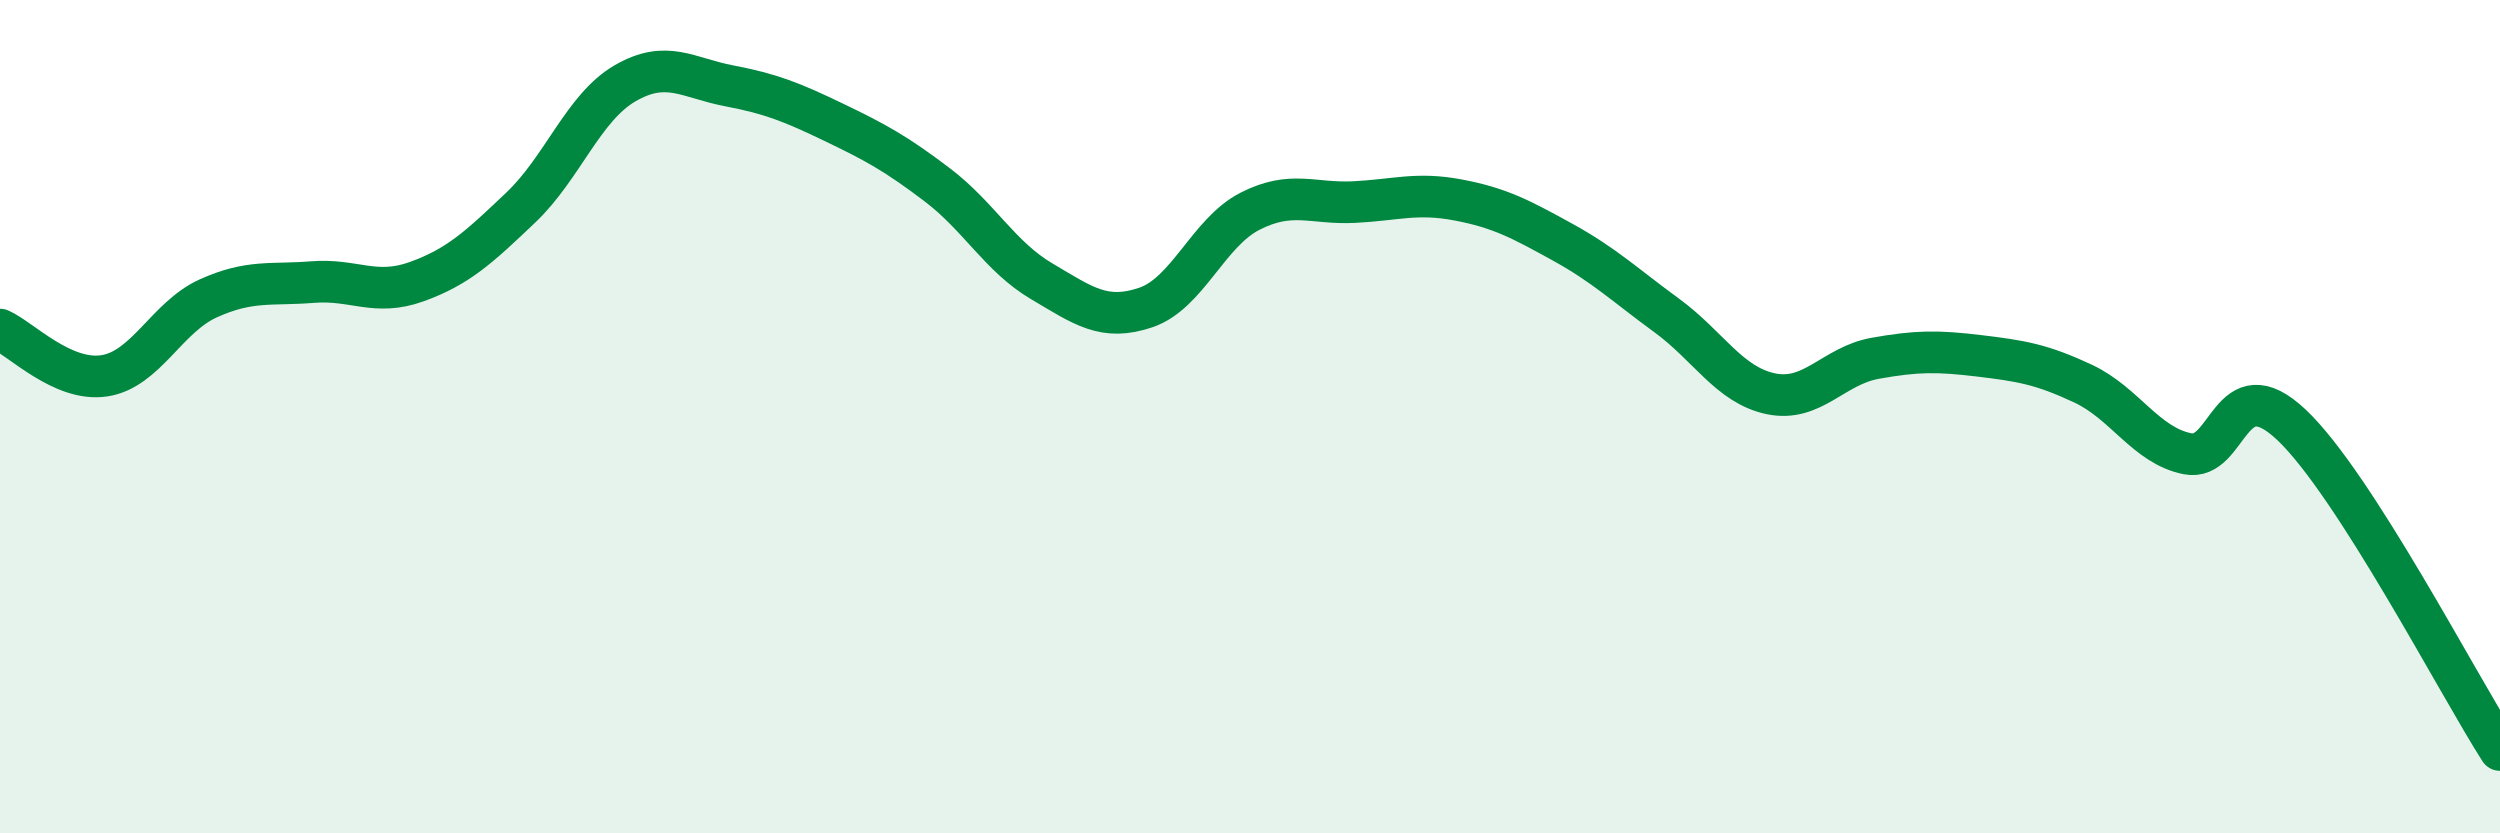 
    <svg width="60" height="20" viewBox="0 0 60 20" xmlns="http://www.w3.org/2000/svg">
      <path
        d="M 0,7.91 C 0.5,8.13 1.5,9.17 2.5,9.02 C 3.5,8.87 4,7.61 5,7.16 C 6,6.71 6.5,6.85 7.5,6.77 C 8.5,6.69 9,7.12 10,6.76 C 11,6.4 11.5,5.93 12.5,4.98 C 13.5,4.03 14,2.58 15,2 C 16,1.42 16.5,1.87 17.5,2.06 C 18.5,2.25 19,2.45 20,2.93 C 21,3.41 21.5,3.68 22.5,4.44 C 23.5,5.2 24,6.16 25,6.75 C 26,7.34 26.5,7.72 27.5,7.38 C 28.5,7.04 29,5.58 30,5.07 C 31,4.56 31.5,4.9 32.5,4.85 C 33.5,4.8 34,4.61 35,4.8 C 36,4.99 36.5,5.26 37.5,5.81 C 38.5,6.36 39,6.84 40,7.57 C 41,8.3 41.5,9.24 42.5,9.45 C 43.5,9.66 44,8.78 45,8.6 C 46,8.42 46.5,8.42 47.5,8.54 C 48.5,8.66 49,8.74 50,9.21 C 51,9.68 51.5,10.69 52.5,10.89 C 53.5,11.09 53.5,8.78 55,10.2 C 56.5,11.62 59,16.44 60,18L60 20L0 20Z"
        fill="#008740"
        opacity="0.1"
        stroke-linecap="round"
        stroke-linejoin="round"
      />
      <path
        d="M 0,7.91 C 0.5,8.13 1.5,9.17 2.5,9.02 C 3.5,8.87 4,7.61 5,7.16 C 6,6.71 6.5,6.85 7.5,6.77 C 8.5,6.69 9,7.12 10,6.76 C 11,6.4 11.5,5.93 12.5,4.98 C 13.5,4.03 14,2.58 15,2 C 16,1.42 16.5,1.87 17.5,2.06 C 18.5,2.25 19,2.45 20,2.93 C 21,3.41 21.5,3.68 22.5,4.44 C 23.5,5.2 24,6.16 25,6.75 C 26,7.34 26.5,7.72 27.5,7.38 C 28.5,7.04 29,5.58 30,5.07 C 31,4.56 31.5,4.9 32.5,4.85 C 33.5,4.8 34,4.61 35,4.8 C 36,4.99 36.5,5.26 37.5,5.81 C 38.5,6.36 39,6.84 40,7.57 C 41,8.3 41.5,9.24 42.5,9.45 C 43.5,9.66 44,8.78 45,8.6 C 46,8.42 46.5,8.42 47.5,8.54 C 48.5,8.66 49,8.74 50,9.21 C 51,9.68 51.5,10.69 52.5,10.89 C 53.5,11.09 53.5,8.78 55,10.2 C 56.5,11.62 59,16.44 60,18"
        stroke="#008740"
        stroke-width="1"
        fill="none"
        stroke-linecap="round"
        stroke-linejoin="round"
      />
    </svg>
  